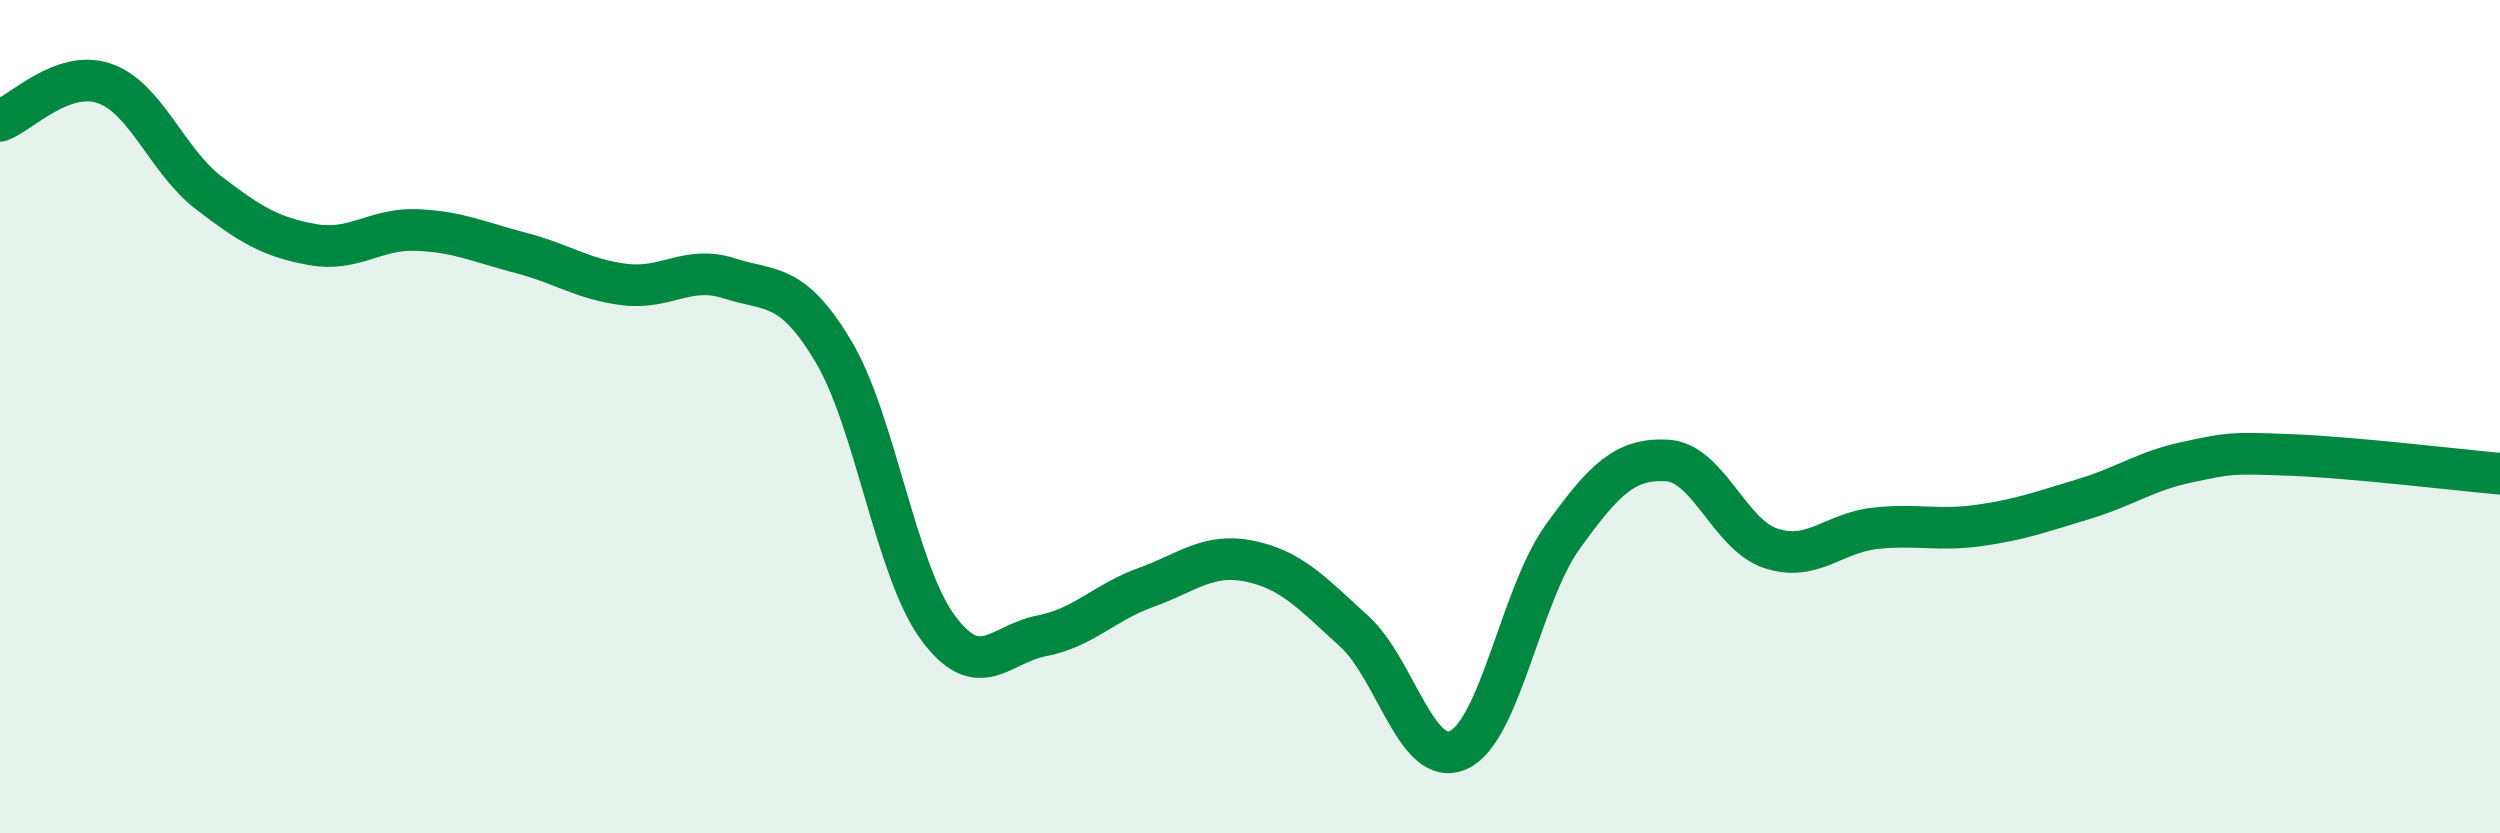 
    <svg width="60" height="20" viewBox="0 0 60 20" xmlns="http://www.w3.org/2000/svg">
      <path
        d="M 0,2.9 C 0.5,2.72 1.5,1.66 2.5,2 C 3.5,2.34 4,3.85 5,4.62 C 6,5.39 6.5,5.69 7.5,5.87 C 8.5,6.05 9,5.48 10,5.52 C 11,5.56 11.5,5.81 12.5,6.07 C 13.5,6.33 14,6.71 15,6.83 C 16,6.95 16.5,6.36 17.5,6.68 C 18.5,7 19,6.76 20,8.43 C 21,10.1 21.5,13.68 22.5,15.05 C 23.5,16.42 24,15.45 25,15.26 C 26,15.07 26.5,14.46 27.5,14.1 C 28.5,13.74 29,13.26 30,13.47 C 31,13.68 31.5,14.24 32.5,15.15 C 33.5,16.06 34,18.45 35,18 C 36,17.55 36.5,14.28 37.5,12.89 C 38.5,11.5 39,11 40,11.05 C 41,11.1 41.5,12.83 42.5,13.16 C 43.5,13.49 44,12.79 45,12.68 C 46,12.57 46.5,12.75 47.5,12.61 C 48.5,12.47 49,12.28 50,11.98 C 51,11.68 51.5,11.3 52.5,11.09 C 53.5,10.88 53.5,10.86 55,10.92 C 56.5,10.98 59,11.28 60,11.37L60 20L0 20Z"
        fill="#008740"
        opacity="0.1"
        stroke-linecap="round"
        stroke-linejoin="round"
      />
      <path
        d="M 0,2.9 C 0.5,2.72 1.5,1.66 2.5,2 C 3.5,2.34 4,3.85 5,4.62 C 6,5.39 6.5,5.69 7.5,5.87 C 8.5,6.05 9,5.48 10,5.52 C 11,5.56 11.5,5.81 12.5,6.07 C 13.5,6.33 14,6.71 15,6.83 C 16,6.95 16.5,6.36 17.5,6.68 C 18.5,7 19,6.76 20,8.43 C 21,10.1 21.5,13.68 22.5,15.05 C 23.5,16.42 24,15.45 25,15.26 C 26,15.07 26.5,14.46 27.5,14.1 C 28.5,13.74 29,13.26 30,13.47 C 31,13.68 31.5,14.24 32.5,15.15 C 33.5,16.06 34,18.45 35,18 C 36,17.55 36.5,14.28 37.5,12.89 C 38.5,11.5 39,11 40,11.05 C 41,11.1 41.5,12.83 42.5,13.16 C 43.5,13.49 44,12.79 45,12.68 C 46,12.57 46.5,12.75 47.5,12.61 C 48.5,12.47 49,12.28 50,11.98 C 51,11.68 51.5,11.3 52.5,11.09 C 53.5,10.88 53.5,10.86 55,10.92 C 56.5,10.98 59,11.28 60,11.37"
        stroke="#008740"
        stroke-width="1"
        fill="none"
        stroke-linecap="round"
        stroke-linejoin="round"
      />
    </svg>
  